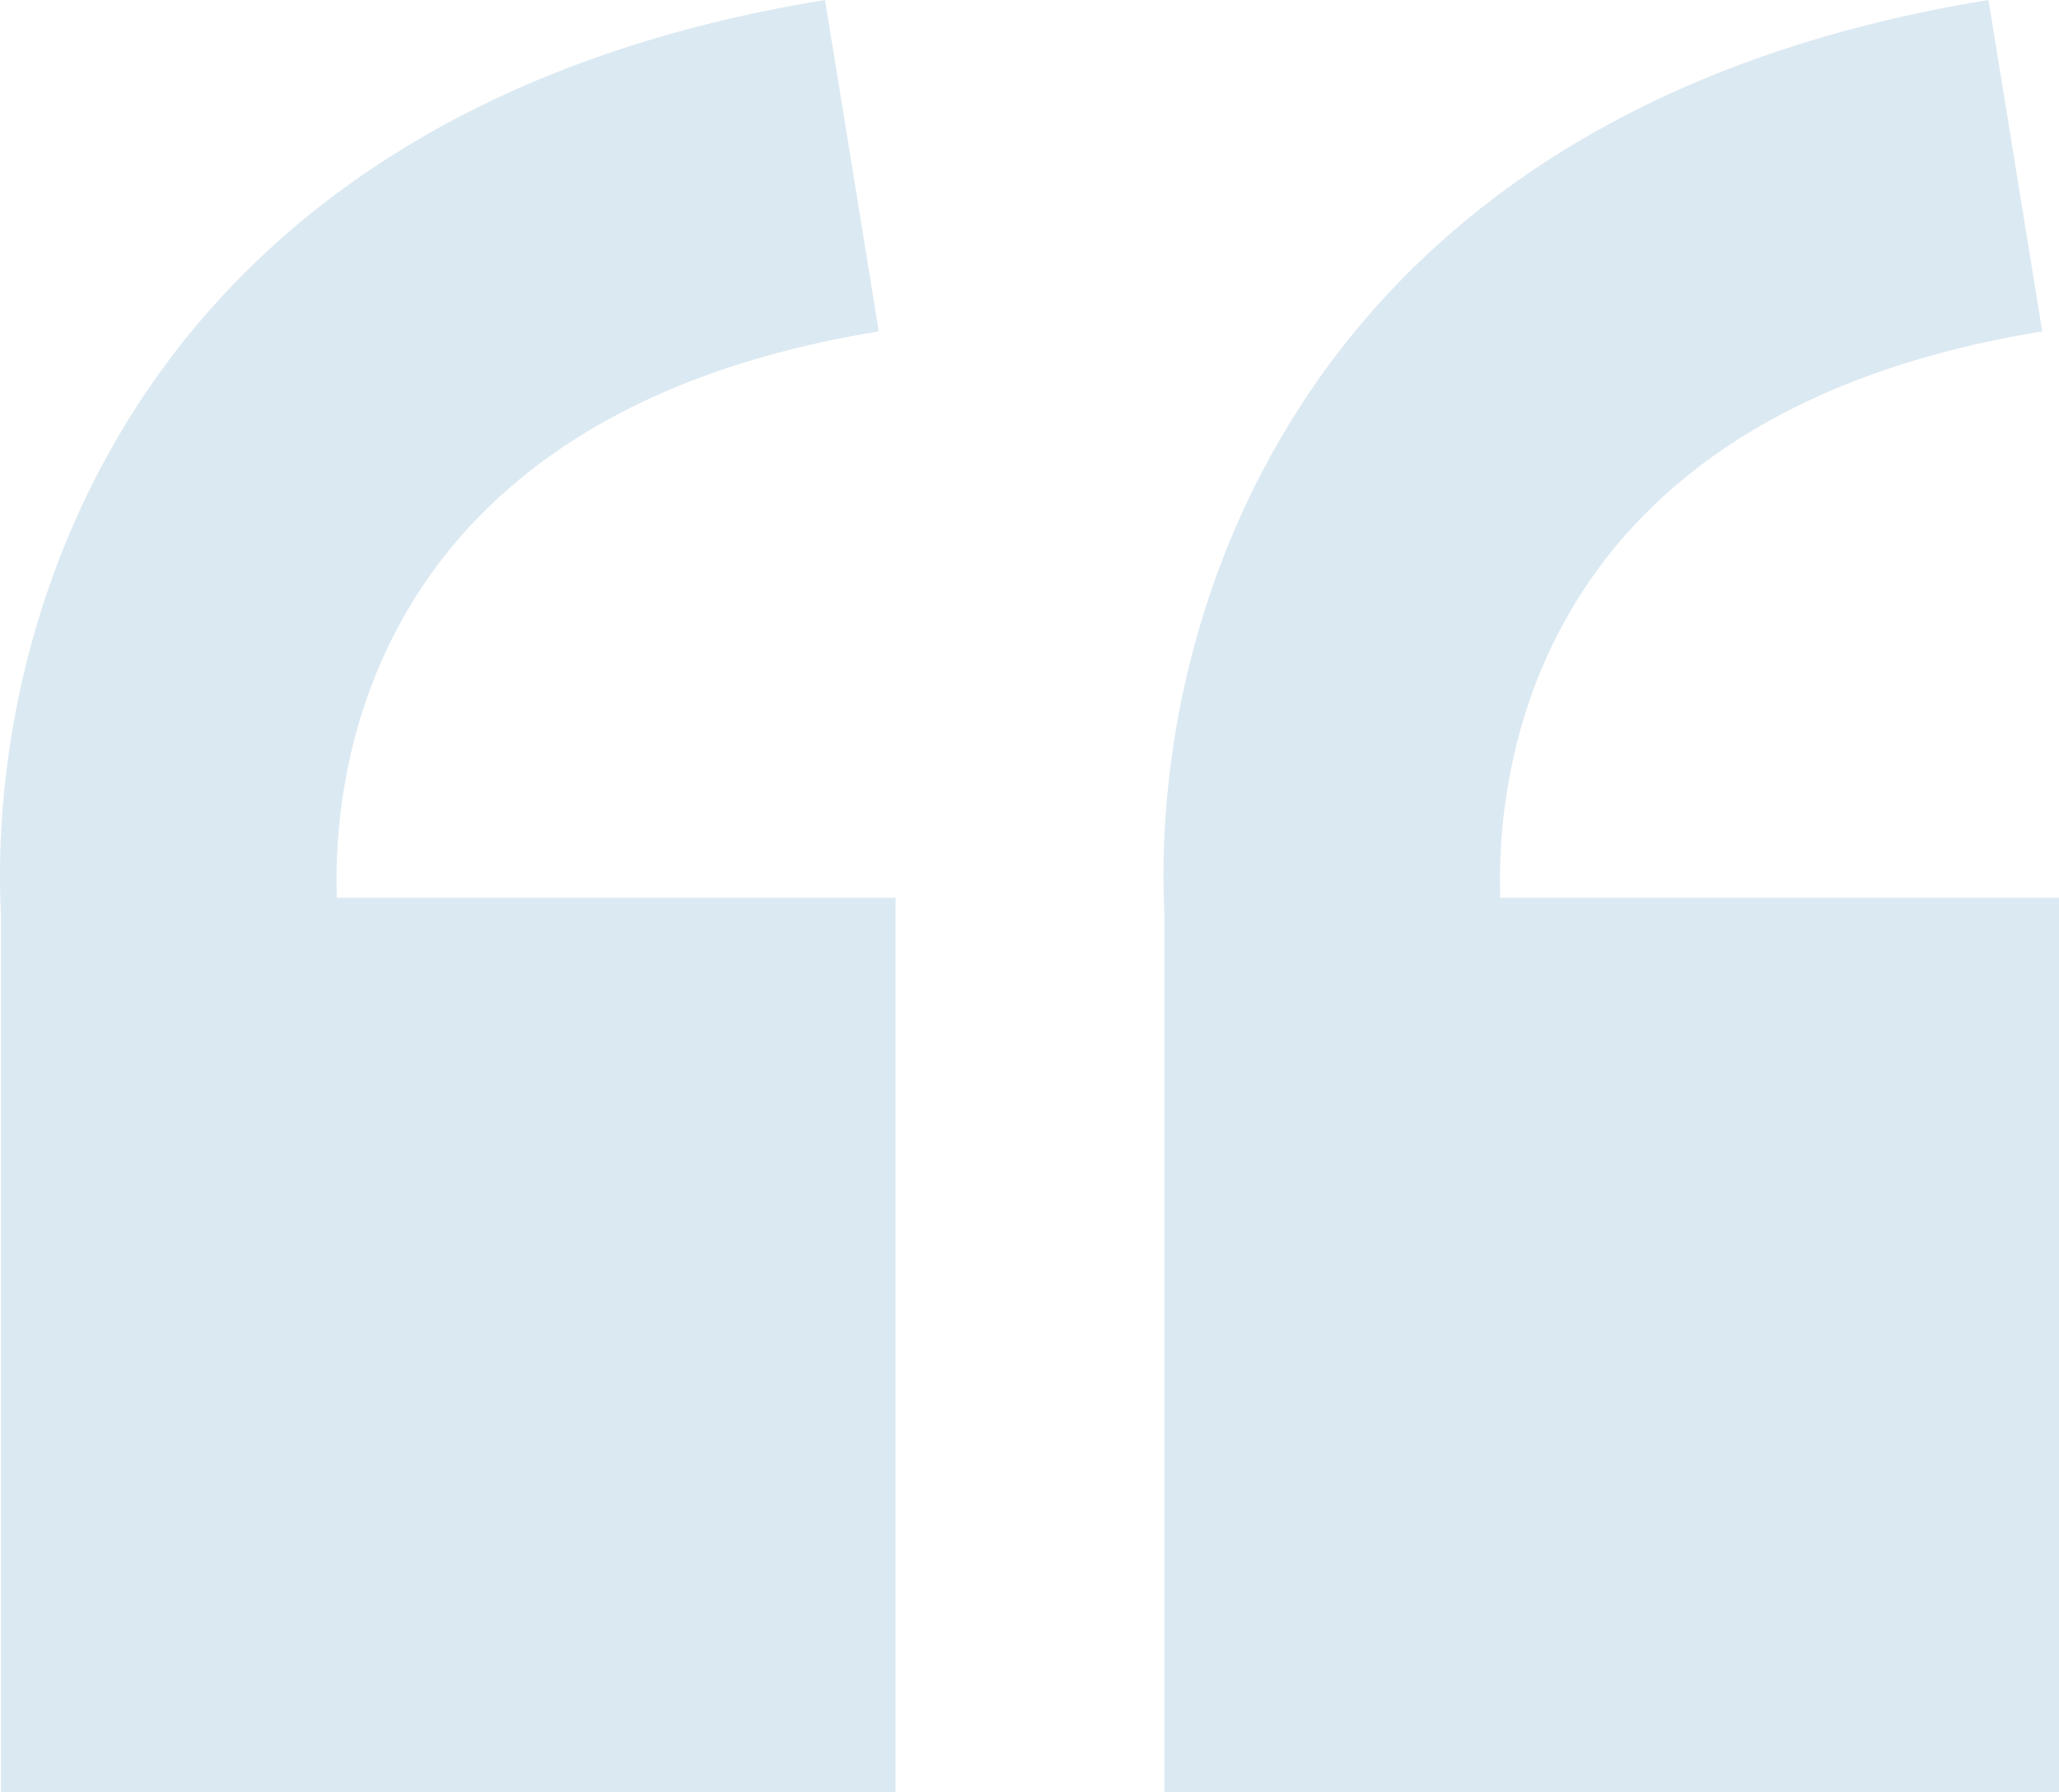 <svg xmlns="http://www.w3.org/2000/svg" width="79.709" height="69.39" viewBox="0 0 79.709 69.39"><g id="Source" transform="translate(-0.001)"><g id="Group_10340" data-name="Group 10340"><path id="Path_5193" data-name="Path 5193" d="M13.04,34.75c-.16-4.59,1-18.67,20.98-21.92L31.94,0C5.27,4.33-.55,23.91.04,35.46V69.39H34.67V34.76H13.04Z" fill="#dbe9f2"></path><path id="Path_5194" data-name="Path 5194" d="M58.08,34.75c-.16-4.59,1-18.67,20.98-21.92L76.98,0C50.31,4.33,44.49,23.91,45.08,35.46V69.39H79.71V34.76H58.08Z" fill="#dbe9f2"></path></g></g></svg>